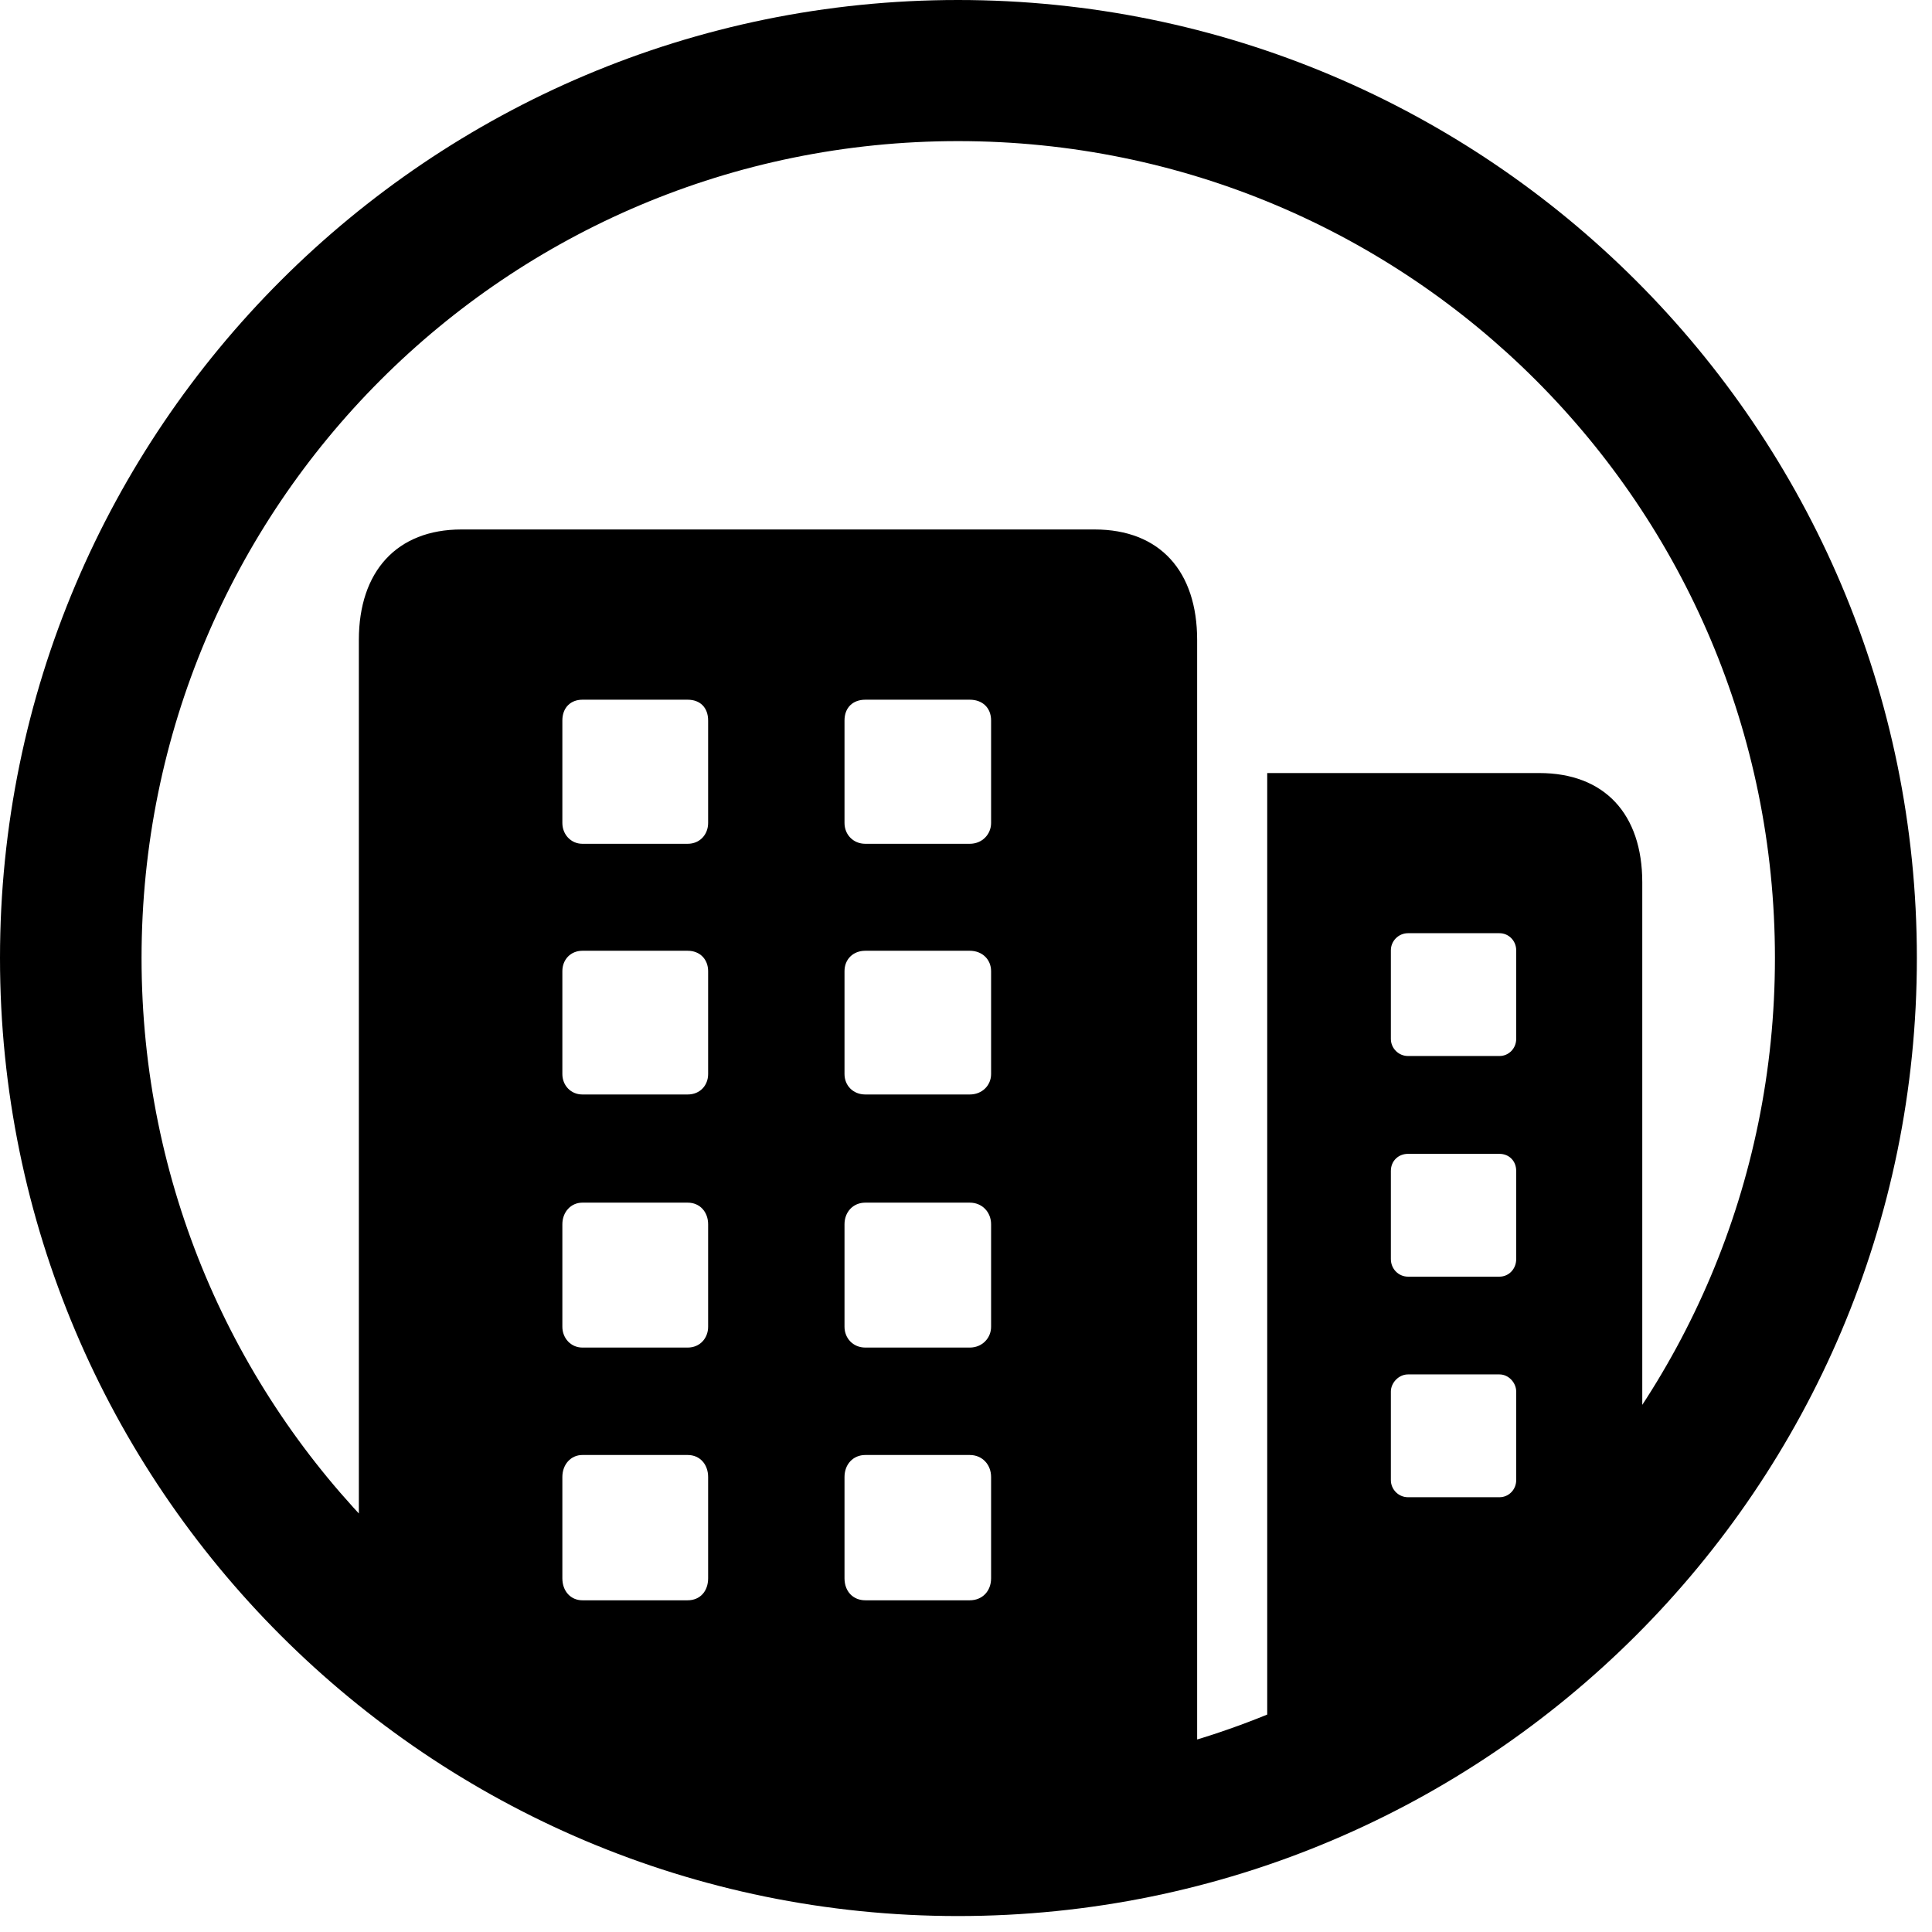 <?xml version="1.0" encoding="UTF-8" standalone="no"?>
<!DOCTYPE svg PUBLIC "-//W3C//DTD SVG 1.1//EN" "http://www.w3.org/Graphics/SVG/1.1/DTD/svg11.dtd">
<svg width="100%" height="100%" viewBox="0 0 78 78" version="1.1" xmlns="http://www.w3.org/2000/svg" xmlns:xlink="http://www.w3.org/1999/xlink" xml:space="preserve" xmlns:serif="http://www.serif.com/" style="fill-rule:evenodd;clip-rule:evenodd;stroke-linejoin:round;stroke-miterlimit:2;">
    <g id="Light-S" transform="matrix(1,0,0,1,-6.836,73.932)">
        <path d="M45.514,3.424C66.882,3.424 84.225,-13.885 84.225,-35.254C84.225,-56.623 66.882,-73.932 45.514,-73.932C24.179,-73.932 6.836,-56.623 6.836,-35.254C6.836,-13.885 24.179,3.424 45.514,3.424ZM45.514,-2.272C27.278,-2.272 12.551,-17.018 12.551,-35.254C12.551,-53.49 27.278,-68.235 45.514,-68.235C63.749,-68.235 78.495,-53.49 78.495,-35.254C78.495,-17.018 63.749,-2.272 45.514,-2.272ZM45.514,0.576C48.895,0.576 52.129,0.087 55.168,-0.855L55.168,-48.096C55.168,-50.859 53.673,-52.556 51.026,-52.556L25.465,-52.556C22.853,-52.556 21.324,-50.859 21.324,-48.096L21.324,-9.992C27.301,-3.469 35.876,0.576 45.514,0.576ZM30.347,-9.324C29.885,-9.324 29.54,-9.684 29.54,-10.213L29.54,-14.301C29.54,-14.811 29.885,-15.19 30.347,-15.19L34.6,-15.19C35.095,-15.19 35.425,-14.811 35.425,-14.301L35.425,-10.213C35.425,-9.684 35.095,-9.324 34.6,-9.324L30.347,-9.324ZM41.771,-9.324C41.276,-9.324 40.931,-9.684 40.931,-10.213L40.931,-14.301C40.931,-14.811 41.276,-15.19 41.771,-15.19L45.99,-15.19C46.485,-15.19 46.849,-14.811 46.849,-14.301L46.849,-10.213C46.849,-9.684 46.485,-9.324 45.99,-9.324L41.771,-9.324ZM30.347,-19.527C29.885,-19.527 29.54,-19.906 29.54,-20.367L29.54,-24.504C29.54,-24.999 29.885,-25.378 30.347,-25.378L34.6,-25.378C35.095,-25.378 35.425,-24.999 35.425,-24.504L35.425,-20.367C35.425,-19.906 35.095,-19.527 34.6,-19.527L30.347,-19.527ZM41.771,-19.527C41.276,-19.527 40.931,-19.906 40.931,-20.367L40.931,-24.504C40.931,-24.999 41.276,-25.378 41.771,-25.378L45.99,-25.378C46.485,-25.378 46.849,-24.999 46.849,-24.504L46.849,-20.367C46.849,-19.906 46.485,-19.527 45.99,-19.527L41.771,-19.527ZM30.347,-29.745C29.885,-29.745 29.54,-30.109 29.54,-30.57L29.54,-34.722C29.54,-35.202 29.885,-35.547 30.347,-35.547L34.6,-35.547C35.095,-35.547 35.425,-35.202 35.425,-34.722L35.425,-30.57C35.425,-30.109 35.095,-29.745 34.6,-29.745L30.347,-29.745ZM41.771,-29.745C41.276,-29.745 40.931,-30.109 40.931,-30.57L40.931,-34.722C40.931,-35.202 41.276,-35.547 41.771,-35.547L45.99,-35.547C46.485,-35.547 46.849,-35.202 46.849,-34.722L46.849,-30.57C46.849,-30.109 46.485,-29.745 45.99,-29.745L41.771,-29.745ZM30.347,-39.866C29.885,-39.866 29.54,-40.245 29.54,-40.706L29.54,-44.843C29.54,-45.372 29.885,-45.683 30.347,-45.683L34.6,-45.683C35.095,-45.683 35.425,-45.372 35.425,-44.843L35.425,-40.706C35.425,-40.245 35.095,-39.866 34.6,-39.866L30.347,-39.866ZM41.771,-39.866C41.276,-39.866 40.931,-40.245 40.931,-40.706L40.931,-44.843C40.931,-45.372 41.276,-45.683 41.771,-45.683L45.99,-45.683C46.485,-45.683 46.849,-45.372 46.849,-44.843L46.849,-40.706C46.849,-40.245 46.485,-39.866 45.99,-39.866L41.771,-39.866ZM57.997,-1.827C64.251,-4.361 69.539,-8.84 73.139,-14.476L73.139,-38.311C73.139,-41.073 71.61,-42.722 68.982,-42.722L57.997,-42.722L57.997,-1.827ZM63.68,-13.485C63.301,-13.485 62.989,-13.796 62.989,-14.175L62.989,-17.753C62.989,-18.098 63.301,-18.443 63.68,-18.443L67.374,-18.443C67.752,-18.443 68.049,-18.098 68.049,-17.753L68.049,-14.175C68.049,-13.796 67.752,-13.485 67.374,-13.485L63.68,-13.485ZM63.68,-22.39C63.301,-22.39 62.989,-22.701 62.989,-23.099L62.989,-26.658C62.989,-27.07 63.301,-27.348 63.68,-27.348L67.374,-27.348C67.752,-27.348 68.049,-27.07 68.049,-26.658L68.049,-23.099C68.049,-22.701 67.752,-22.39 67.374,-22.39L63.68,-22.39ZM63.68,-31.298C63.301,-31.298 62.989,-31.609 62.989,-31.988L62.989,-35.566C62.989,-35.945 63.301,-36.256 63.68,-36.256L67.374,-36.256C67.752,-36.256 68.049,-35.945 68.049,-35.566L68.049,-31.988C68.049,-31.609 67.752,-31.298 67.374,-31.298L63.68,-31.298Z" style="fill-rule:nonzero;"/>
    </g>
</svg>
